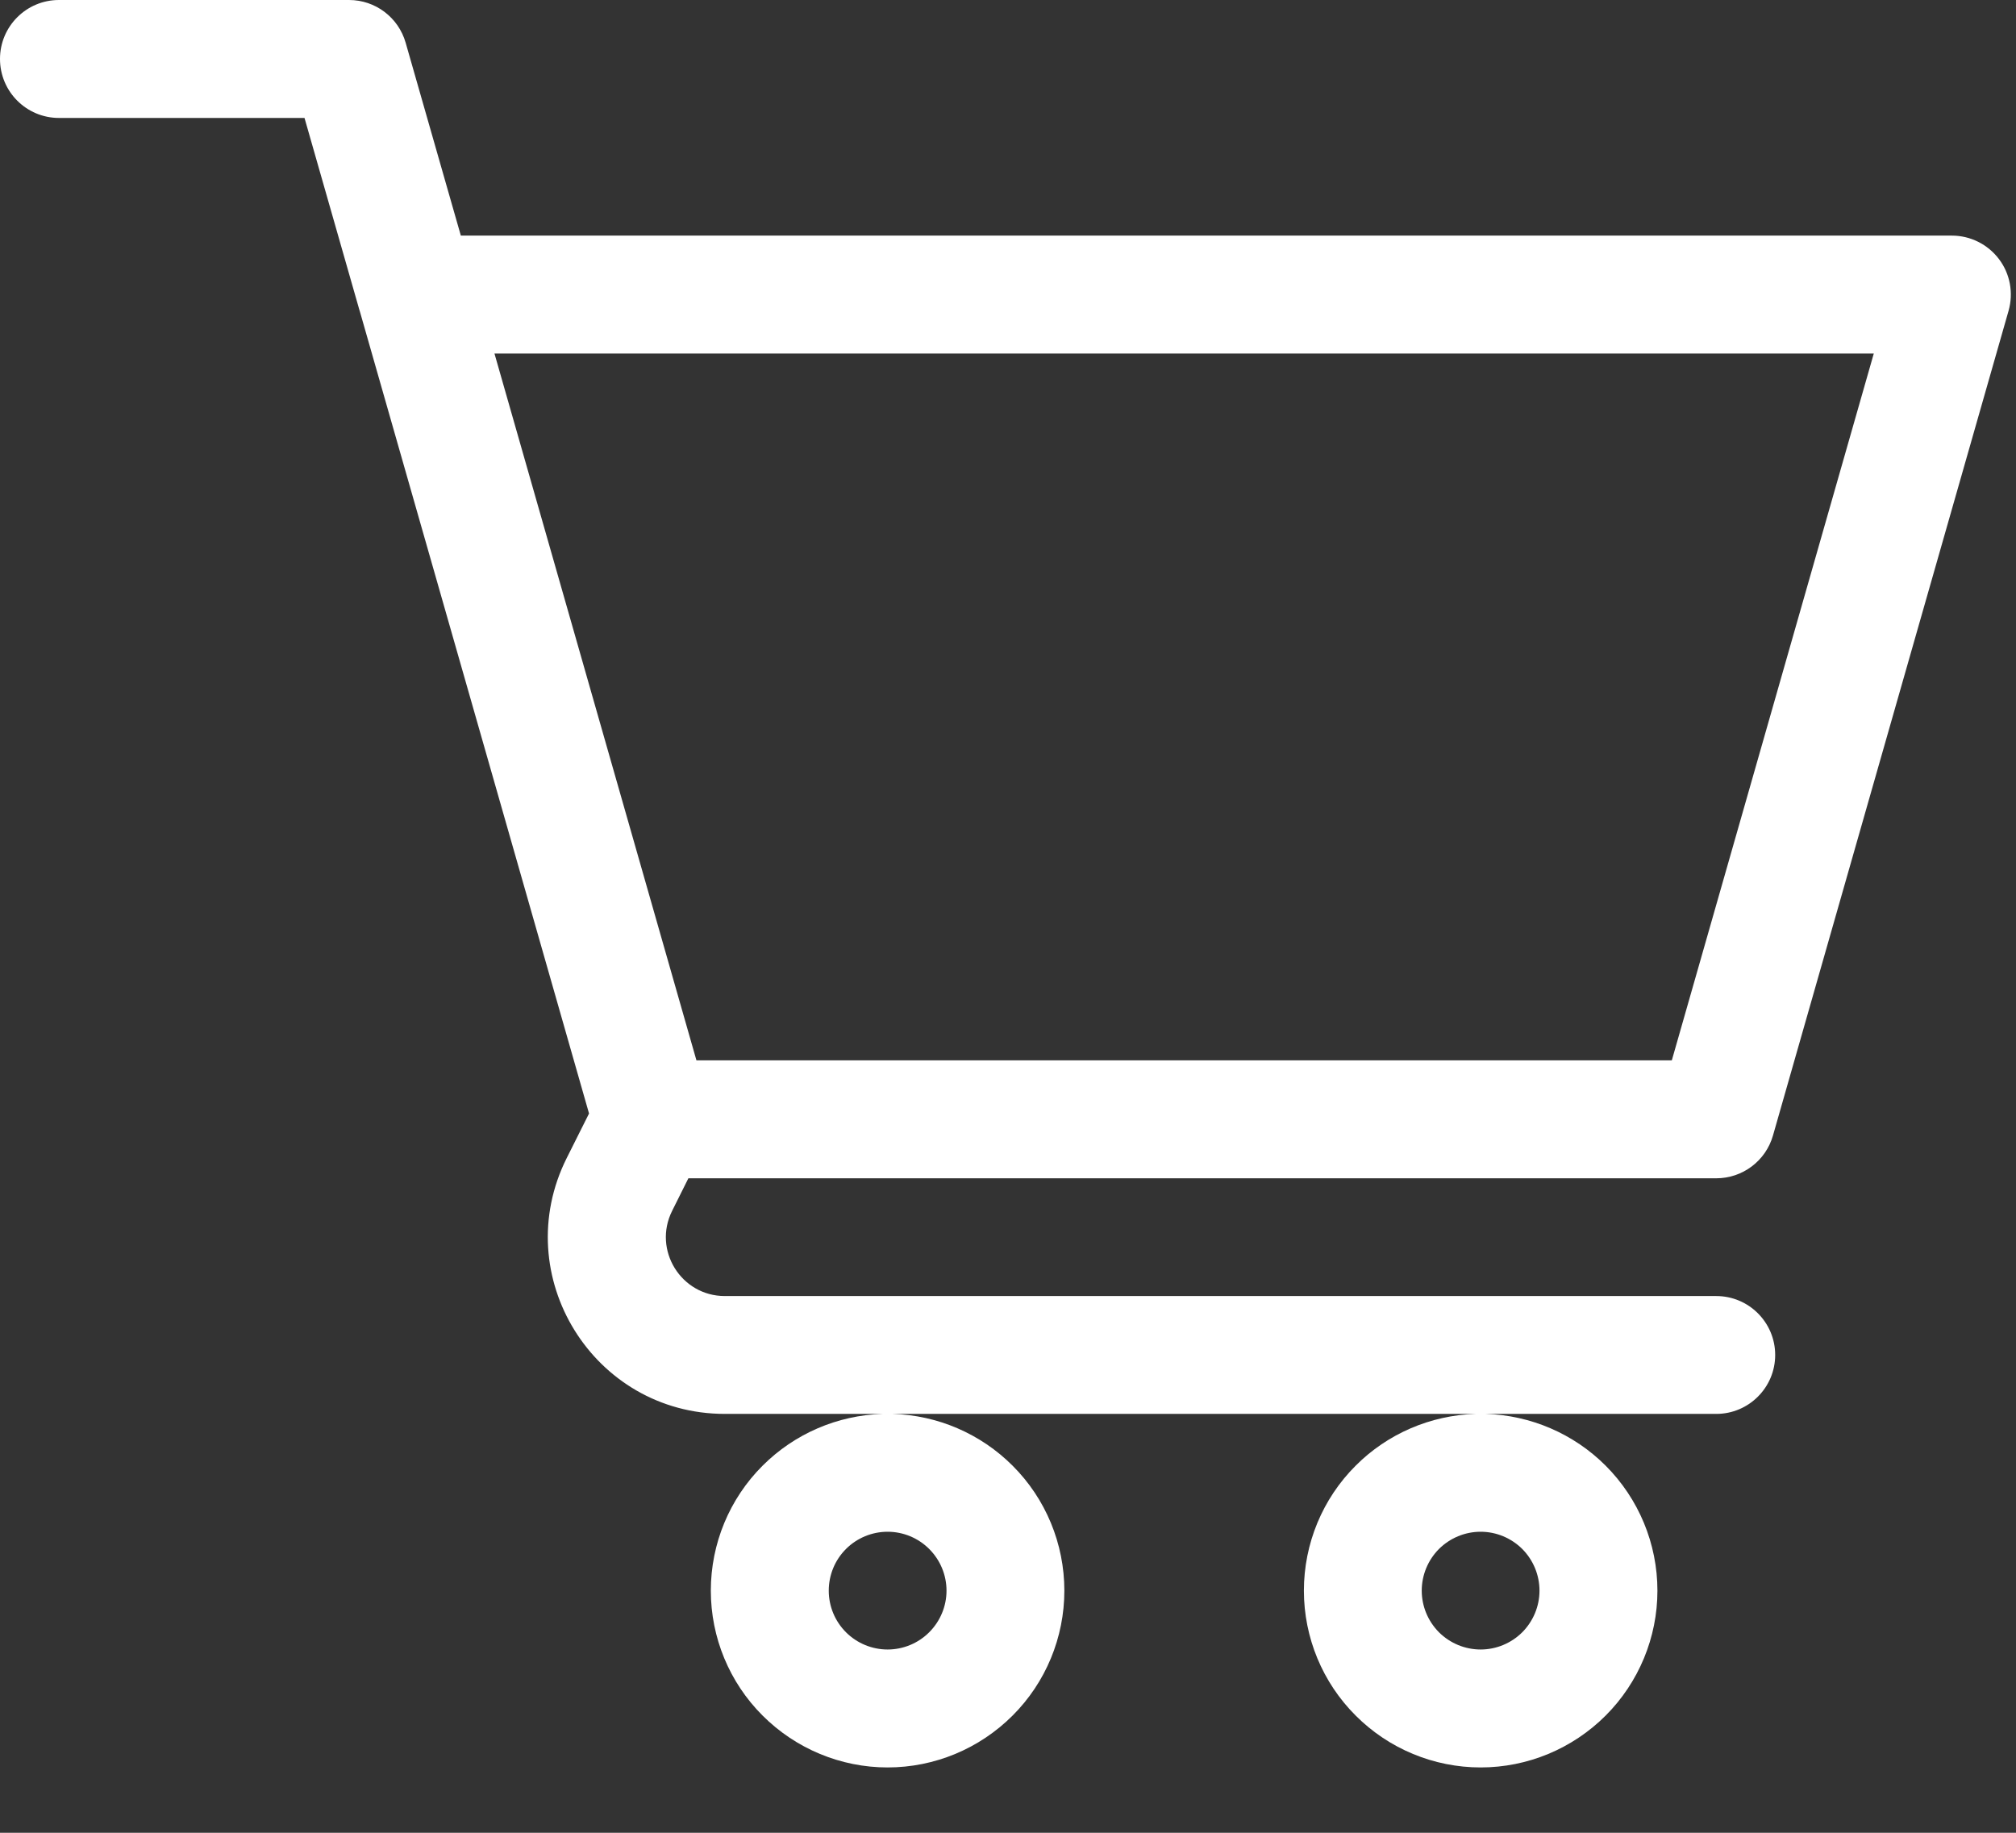 <svg width="22" height="20" viewBox="0 0 22 20" fill="none" xmlns="http://www.w3.org/2000/svg">
<rect x="0" y="0" width="22" height="20" fill="#333333" stroke="none"/>
<path fill-rule="evenodd" clip-rule="evenodd" d="M0 0.643C0 0.288 0.288 0 0.643 0H3.809C4.096 0 4.348 0.19 4.427 0.467L5.029 2.571H21.3C21.502 2.571 21.692 2.666 21.814 2.827C21.936 2.988 21.974 3.197 21.919 3.391L19.348 12.391C19.269 12.668 19.016 12.858 18.729 12.858H7.512L7.335 13.213C7.121 13.64 7.432 14.143 7.91 14.143H18.729C19.084 14.143 19.372 14.431 19.372 14.786C19.372 15.141 19.084 15.429 18.729 15.429H16.213C16.704 15.444 17.173 15.645 17.522 15.994C17.883 16.355 18.087 16.846 18.087 17.358C18.087 17.869 17.883 18.36 17.522 18.721C17.16 19.083 16.669 19.287 16.158 19.287C15.646 19.287 15.155 19.083 14.794 18.721C14.432 18.36 14.229 17.869 14.229 17.358C14.229 16.846 14.432 16.355 14.794 15.994C15.142 15.645 15.611 15.444 16.102 15.429H9.742C10.233 15.444 10.701 15.645 11.05 15.994C11.412 16.355 11.615 16.846 11.615 17.358C11.615 17.869 11.412 18.36 11.05 18.721C10.688 19.083 10.198 19.287 9.686 19.287C9.175 19.287 8.684 19.083 8.322 18.721C7.96 18.36 7.757 17.869 7.757 17.358C7.757 16.846 7.96 16.355 8.322 15.994C8.671 15.645 9.139 15.444 9.631 15.429H7.91C6.475 15.429 5.543 13.92 6.184 12.638C6.184 12.638 6.184 12.638 6.184 12.638L6.428 12.151L3.929 3.405C3.926 3.396 3.924 3.387 3.921 3.379L3.323 1.287H0.643C0.288 1.287 0 0.999 0 0.643ZM5.396 3.858L7.6 11.571H18.244L20.448 3.858H5.396ZM9.686 16.715C9.516 16.715 9.352 16.783 9.232 16.903C9.111 17.024 9.044 17.187 9.044 17.358C9.044 17.528 9.111 17.691 9.232 17.812C9.352 17.932 9.516 18 9.686 18C9.857 18 10.02 17.932 10.14 17.812C10.261 17.691 10.329 17.528 10.329 17.358C10.329 17.187 10.261 17.024 10.14 16.903C10.02 16.783 9.857 16.715 9.686 16.715ZM16.158 16.715C15.987 16.715 15.824 16.783 15.703 16.903C15.583 17.024 15.515 17.187 15.515 17.358C15.515 17.528 15.583 17.691 15.703 17.812C15.824 17.932 15.987 18 16.158 18C16.328 18 16.491 17.932 16.612 17.812C16.732 17.691 16.8 17.528 16.8 17.358C16.8 17.187 16.732 17.024 16.612 16.903C16.491 16.783 16.328 16.715 16.158 16.715Z" fill="white"/>
</svg>
